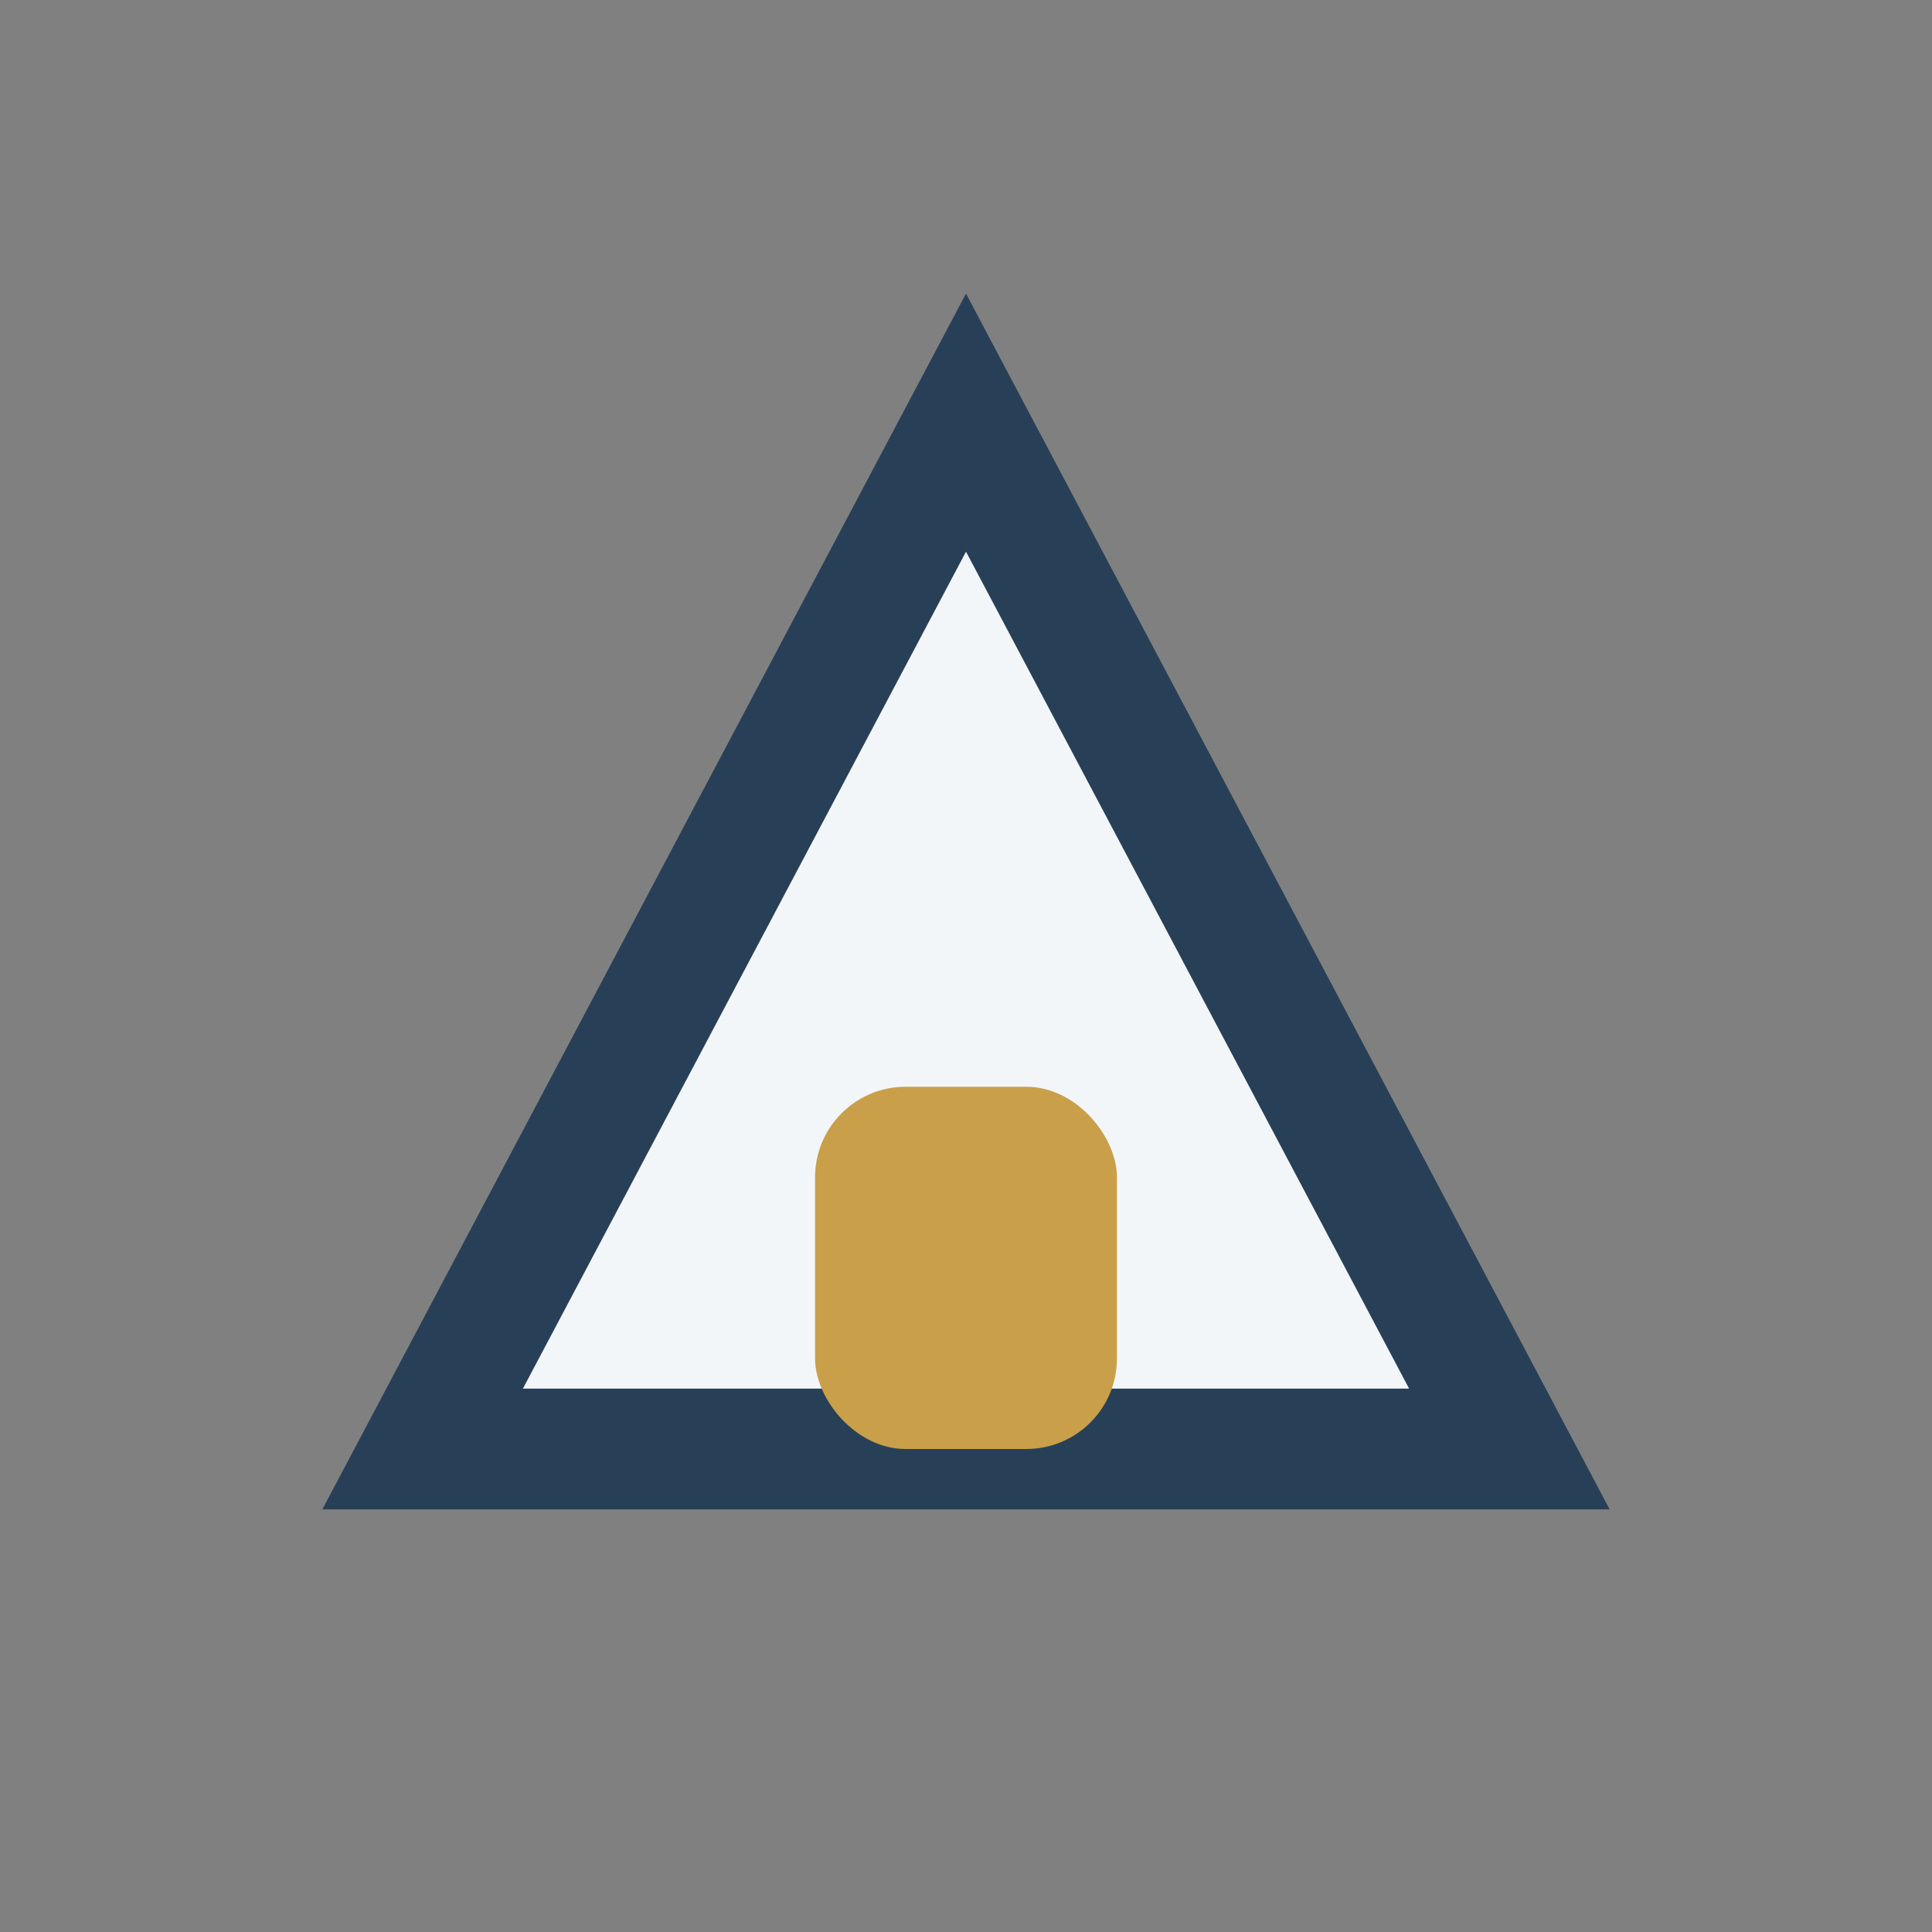 <?xml version="1.0" encoding="UTF-8"?>
<svg xmlns="http://www.w3.org/2000/svg" width="32" height="32" viewBox="0 0 32 32"><rect x="0" y="0" width="32" height="32" fill="#808080" stroke="none"/><polygon points="16,7 7,24 25,24" fill="#F3F6F9" stroke="#284057" stroke-width="2"/><rect x="13.5" y="18" width="5" height="6" rx="1.5" fill="#C99F4A"/></svg>